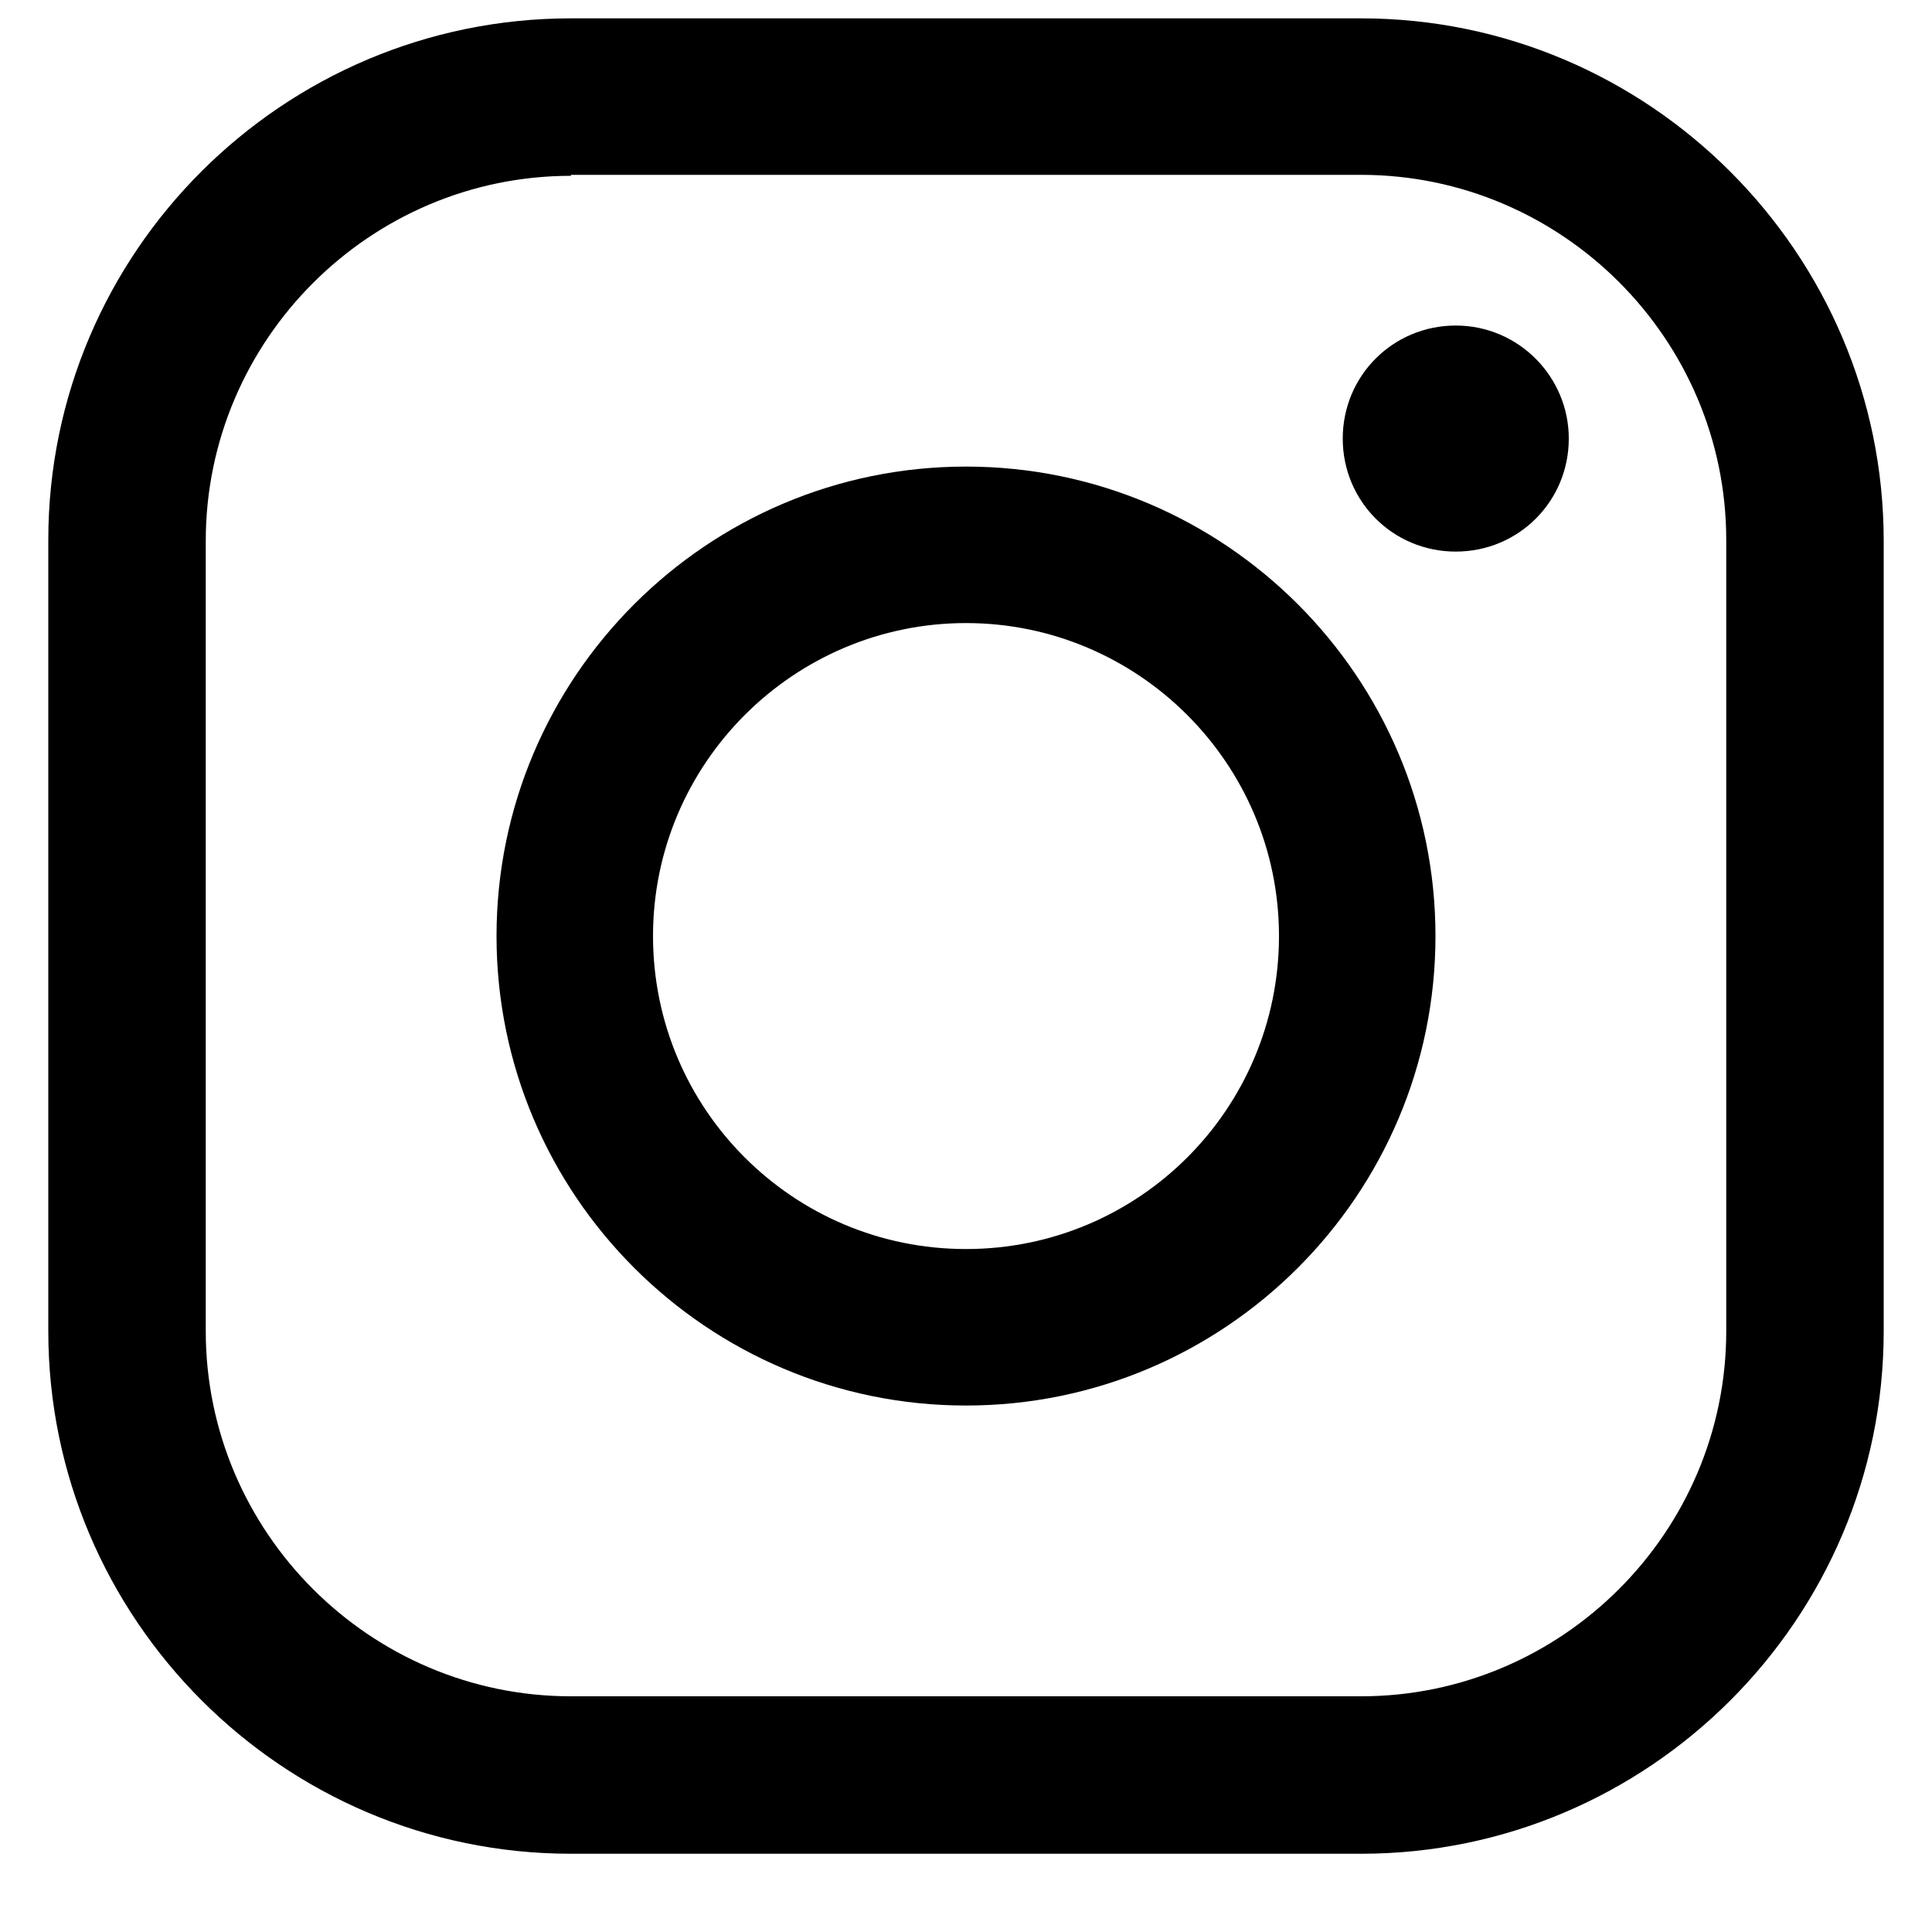 <?xml version="1.0" encoding="utf-8"?>
<!-- Generator: Adobe Illustrator 25.0.0, SVG Export Plug-In . SVG Version: 6.00 Build 0)  -->
<svg version="1.1" id="Layer_1" xmlns="http://www.w3.org/2000/svg" xmlns:xlink="http://www.w3.org/1999/xlink" x="0px" y="0px"
	 viewBox="0 0 200 200" style="enable-background:new 0 0 200 200;" xml:space="preserve">
<g>
	<g>
		<g>
			<path d="M140.9,191.9H59.1C29.3,191.9,5,167.6,5,137.8V55.9C5,26.1,29.3,1.9,59.1,1.9h81.8c29.8,0,54.1,24.3,54.1,54.1v81.8
				C195,167.6,170.7,191.9,140.9,191.9z M59.1,18.2c-20.8,0-37.8,17-37.8,37.8v81.8c0,20.8,17,37.8,37.8,37.8h81.8
				c20.8,0,37.8-17,37.8-37.8V55.9c0-20.8-17-37.8-37.8-37.8H59.1z"/>
		</g>
		<g>
			<path d="M100,145.5c-26.8,0-48.6-21.8-48.6-48.6c0-26.8,21.8-48.6,48.6-48.6s48.6,21.8,48.6,48.6
				C148.6,123.7,126.8,145.5,100,145.5z M100,64.5c-17.8,0-32.4,14.5-32.4,32.4s14.5,32.4,32.4,32.4s32.4-14.5,32.4-32.4
				S117.8,64.5,100,64.5z"/>
		</g>
		<g>
			<path d="M162.4,45.4c0,6.5-5.2,11.7-11.7,11.7c-6.5,0-11.7-5.2-11.7-11.7s5.2-11.7,11.7-11.7C157.2,33.7,162.4,39,162.4,45.4z"/>
		</g>
	</g>
</g>
</svg>
